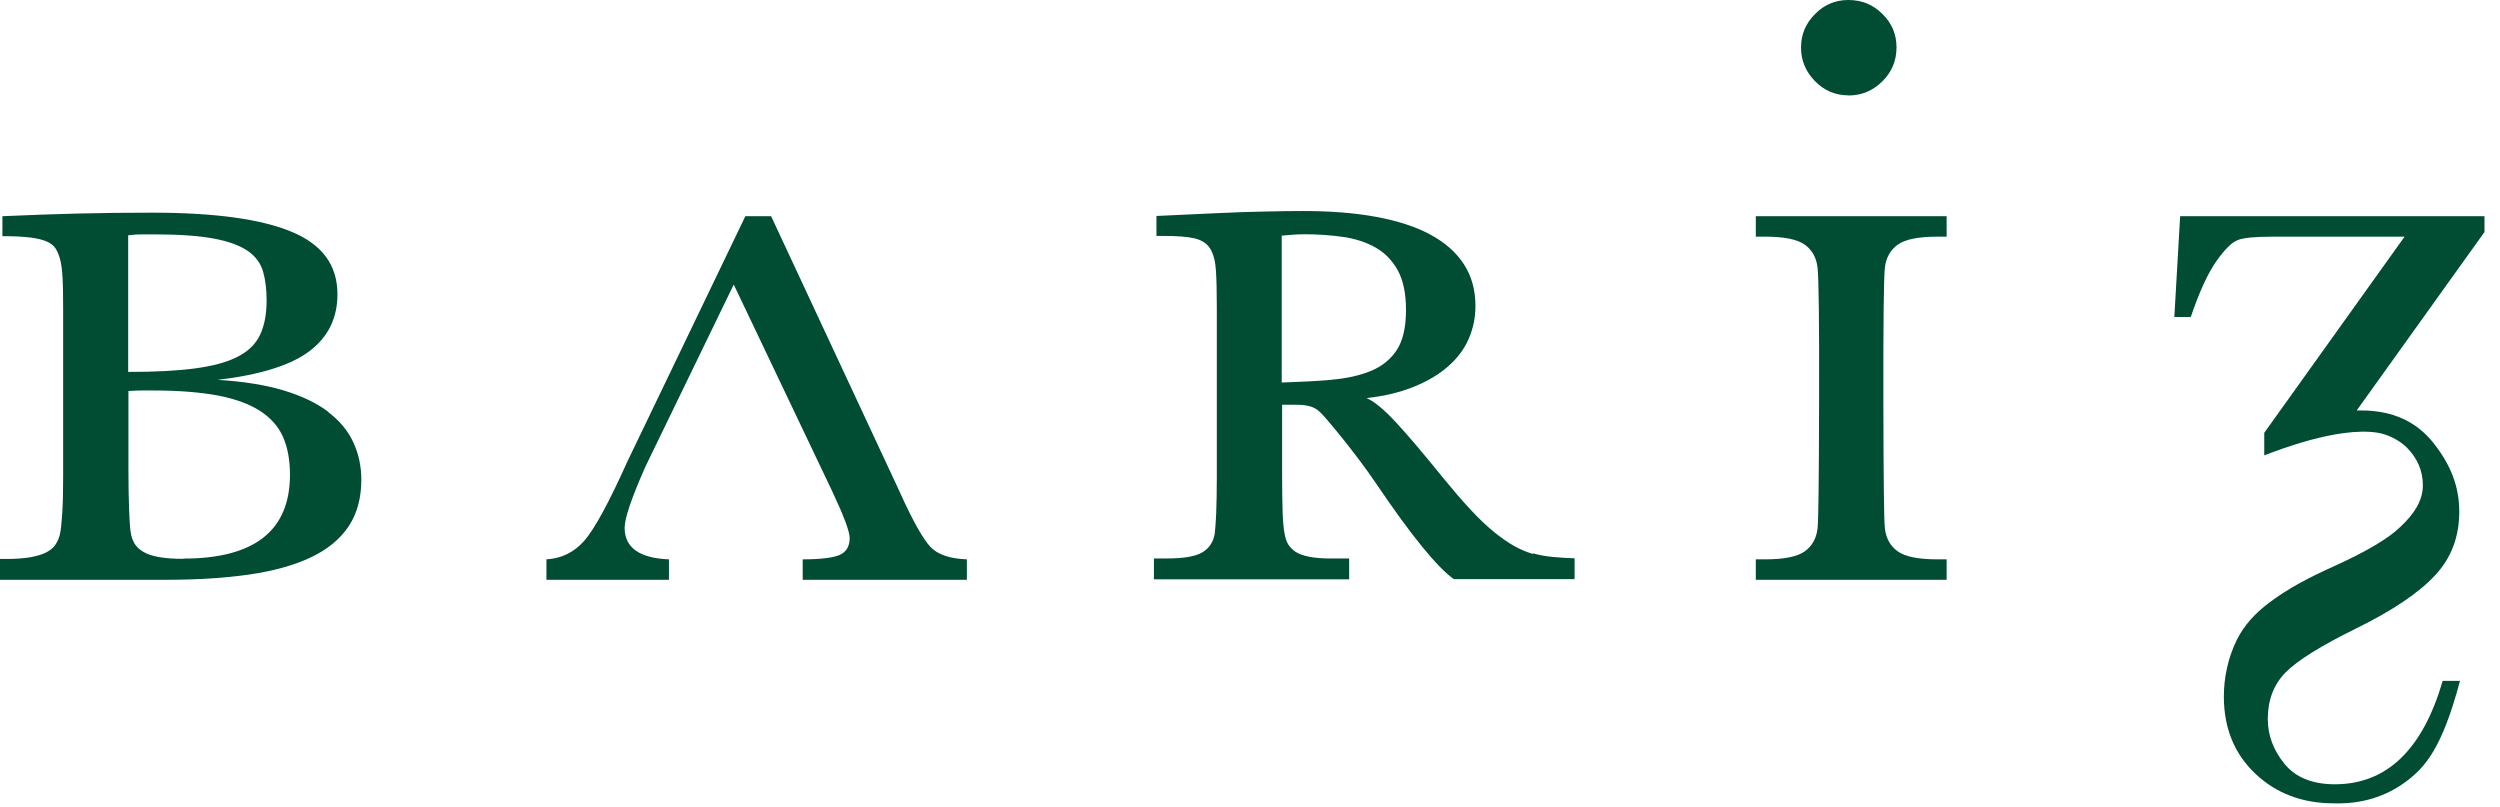 <svg width="161" height="52" viewBox="0 0 161 52" fill="none" xmlns="http://www.w3.org/2000/svg">
<path d="M21.13 26.514C20.39 25.953 19.43 25.497 18.259 25.14C17.088 24.79 15.672 24.562 14.013 24.464C16.754 24.139 18.731 23.521 19.934 22.61C21.138 21.699 21.732 20.479 21.732 18.95C21.732 17.079 20.748 15.738 18.771 14.924C16.803 14.103 13.81 13.696 9.809 13.696C8.149 13.696 6.531 13.712 4.953 13.753C3.367 13.794 1.773 13.851 0.155 13.924V15.209C0.919 15.209 1.521 15.242 1.968 15.298C2.416 15.355 2.765 15.445 3.026 15.559C3.286 15.672 3.465 15.827 3.587 16.014C3.701 16.201 3.798 16.437 3.871 16.697C3.945 16.982 4.002 17.372 4.026 17.869C4.058 18.365 4.067 19.097 4.067 20.073V30.589C4.067 31.581 4.05 32.394 4.01 33.037C3.969 33.679 3.92 34.127 3.863 34.395C3.806 34.639 3.709 34.867 3.579 35.062C3.448 35.265 3.253 35.428 2.993 35.566C2.733 35.704 2.399 35.802 1.976 35.883C1.553 35.957 1.025 35.997 0.374 35.997H0V37.339H10.662C12.704 37.339 14.501 37.225 16.063 36.998C17.625 36.77 18.942 36.404 20.008 35.9C21.073 35.395 21.886 34.737 22.439 33.915C22.992 33.094 23.269 32.085 23.269 30.89C23.269 30.036 23.098 29.23 22.756 28.49C22.415 27.75 21.87 27.091 21.13 26.53V26.514ZM8.263 15.152C8.548 15.111 8.833 15.095 9.117 15.095H9.971C11.557 15.095 12.818 15.184 13.769 15.364C14.721 15.542 15.453 15.811 15.957 16.16C16.462 16.51 16.787 16.958 16.941 17.486C17.096 18.023 17.169 18.641 17.169 19.349C17.169 20.227 17.031 20.959 16.754 21.553C16.478 22.146 15.998 22.618 15.315 22.968C14.632 23.326 13.713 23.57 12.574 23.724C11.427 23.879 9.987 23.952 8.255 23.952V15.152H8.263ZM11.809 35.989C11.183 35.989 10.654 35.948 10.24 35.875C9.817 35.802 9.483 35.688 9.223 35.534C8.963 35.379 8.776 35.2 8.654 34.989C8.532 34.777 8.45 34.533 8.41 34.24C8.369 33.94 8.336 33.443 8.312 32.768C8.288 32.093 8.271 31.223 8.271 30.149V25.18C8.556 25.164 8.833 25.148 9.101 25.148H9.898C11.533 25.148 12.915 25.262 14.046 25.473C15.168 25.692 16.079 26.026 16.762 26.473C17.446 26.921 17.942 27.482 18.235 28.157C18.527 28.832 18.674 29.637 18.674 30.572C18.674 34.175 16.388 35.973 11.809 35.973V35.989Z" fill="#004D33"/>
<path d="M57.98 31.76L49.66 13.924H48.001L40.397 29.735C39.217 32.362 38.298 34.053 37.639 34.81C36.981 35.566 36.167 35.965 35.191 36.022V37.339H43.081V36.022C41.177 35.948 40.226 35.265 40.226 33.988C40.226 33.378 40.673 32.061 41.568 30.044L47.253 18.324L53.572 31.589C54.337 33.208 54.719 34.232 54.719 34.647C54.719 35.176 54.508 35.542 54.077 35.737C53.645 35.924 52.848 36.022 51.694 36.022V37.339H62.267V36.022C61.177 35.981 60.396 35.721 59.924 35.224C59.453 34.728 58.802 33.574 57.98 31.768V31.76Z" fill="#004D33"/>
<path d="M98.72 35.672C98.322 35.558 97.915 35.387 97.508 35.16C97.102 34.932 96.662 34.623 96.191 34.24C95.727 33.858 95.223 33.386 94.694 32.809C94.157 32.24 93.564 31.54 92.897 30.727C91.693 29.239 90.709 28.076 89.936 27.238C89.164 26.4 88.521 25.863 88.009 25.636C89.188 25.506 90.221 25.253 91.099 24.887C91.978 24.529 92.701 24.09 93.287 23.57C93.865 23.057 94.304 22.472 94.588 21.813C94.873 21.154 95.019 20.455 95.019 19.715C95.019 18.666 94.767 17.763 94.263 16.998C93.759 16.234 93.035 15.599 92.091 15.095C91.148 14.591 89.993 14.217 88.619 13.965C87.244 13.712 85.683 13.59 83.934 13.59C83.226 13.59 82.397 13.599 81.429 13.623C80.469 13.639 79.379 13.68 78.159 13.737L74.475 13.908V15.193H74.931C75.785 15.193 76.451 15.242 76.915 15.347C77.379 15.453 77.72 15.672 77.932 16.006C78.143 16.339 78.265 16.811 78.306 17.421C78.347 18.031 78.363 18.836 78.363 19.853V30.686C78.363 31.662 78.347 32.451 78.322 33.069C78.298 33.687 78.257 34.135 78.225 34.395C78.127 34.932 77.859 35.322 77.411 35.582C76.964 35.843 76.207 35.965 75.142 35.965H74.312V37.307H86.886V35.965H85.658C84.609 35.965 83.869 35.818 83.43 35.534C83.243 35.404 83.088 35.249 82.974 35.078C82.86 34.907 82.771 34.647 82.714 34.306C82.657 33.964 82.616 33.508 82.6 32.931C82.584 32.362 82.568 31.605 82.568 30.67V26.067H83.511C84.121 26.067 84.568 26.18 84.853 26.408C84.983 26.506 85.195 26.717 85.479 27.051C85.764 27.384 86.089 27.775 86.447 28.222C86.805 28.669 87.187 29.157 87.578 29.678C87.968 30.198 88.326 30.703 88.651 31.182C90.896 34.501 92.555 36.534 93.629 37.298H101.404V35.956C100.908 35.94 100.444 35.908 100.005 35.867C99.566 35.826 99.151 35.753 98.744 35.639L98.72 35.672ZM85.731 24.464C84.747 24.546 83.69 24.595 82.543 24.635V15.176C83.096 15.12 83.584 15.087 83.999 15.087C84.877 15.087 85.707 15.144 86.496 15.258C87.285 15.372 87.984 15.599 88.586 15.941C89.188 16.282 89.66 16.77 90.018 17.413C90.367 18.047 90.546 18.901 90.546 19.967C90.546 21.089 90.343 21.951 89.944 22.553C89.546 23.155 88.985 23.602 88.269 23.895C87.553 24.188 86.707 24.375 85.723 24.456L85.731 24.464Z" fill="#004D33"/>
<path d="M113.074 13.924V15.241H113.676C114.896 15.241 115.742 15.412 116.222 15.754C116.702 16.095 116.978 16.591 117.051 17.242C117.125 17.893 117.165 20.731 117.149 25.774C117.141 30.816 117.108 33.565 117.051 34.021C116.978 34.671 116.702 35.168 116.222 35.509C115.742 35.851 114.896 36.022 113.676 36.022H113.074V37.339H125.363V36.022H124.762C123.542 36.022 122.696 35.851 122.216 35.509C121.736 35.168 121.459 34.671 121.386 34.021C121.329 33.565 121.297 30.816 121.289 25.774C121.281 20.731 121.313 17.893 121.386 17.242C121.459 16.591 121.736 16.104 122.216 15.754C122.696 15.412 123.542 15.241 124.762 15.241H125.363V13.924H113.074Z" fill="#004D33"/>
<path d="M119.044 6.149C119.882 6.149 120.606 5.848 121.216 5.246C121.826 4.644 122.135 3.92 122.135 3.058C122.135 2.196 121.834 1.496 121.232 0.903C120.63 0.301 119.906 0 119.044 0C118.182 0 117.483 0.301 116.889 0.903C116.287 1.505 115.986 2.22 115.986 3.058C115.986 3.896 116.279 4.595 116.873 5.213C117.467 5.831 118.19 6.141 119.044 6.141V6.149Z" fill="#004D33"/>
<path d="M160.01 13.924H140.401L140.027 20.414H141.085C141.638 18.796 142.183 17.6 142.728 16.828C143.272 16.055 143.736 15.599 144.126 15.453C144.517 15.307 145.257 15.242 146.339 15.242H154.854L145.818 27.872V29.328L145.899 29.296C146.55 29.052 150.519 27.466 153.105 27.864C153.756 27.962 154.521 28.352 154.976 28.799C155.684 29.507 156.033 30.32 156.033 31.256C156.033 32.289 155.407 33.151 154.626 33.891C153.862 34.655 152.406 35.517 150.251 36.493C148.803 37.144 147.363 37.876 146.095 38.844C145.249 39.486 144.533 40.243 144.053 41.203C143.5 42.325 143.216 43.602 143.216 44.846C143.216 46.888 143.891 48.539 145.233 49.816C146.575 51.092 148.266 51.735 150.308 51.735C152.064 51.784 153.602 51.32 154.911 50.36C156.196 49.417 157.278 48.156 158.424 43.846H157.31C156.017 48.286 153.699 50.507 150.365 50.507C148.917 50.507 147.835 50.068 147.119 49.189C146.404 48.311 146.046 47.351 146.046 46.302C146.046 45.082 146.428 44.082 147.193 43.301C147.973 42.52 149.486 41.577 151.739 40.471C154.106 39.307 155.797 38.161 156.83 37.038C157.863 35.932 158.376 34.574 158.376 32.947C158.376 31.321 157.823 29.93 156.717 28.531C155.61 27.132 154.057 26.433 152.056 26.433H151.772L160.002 14.941V13.908L160.01 13.924Z" fill="#004D33"/>
</svg>
